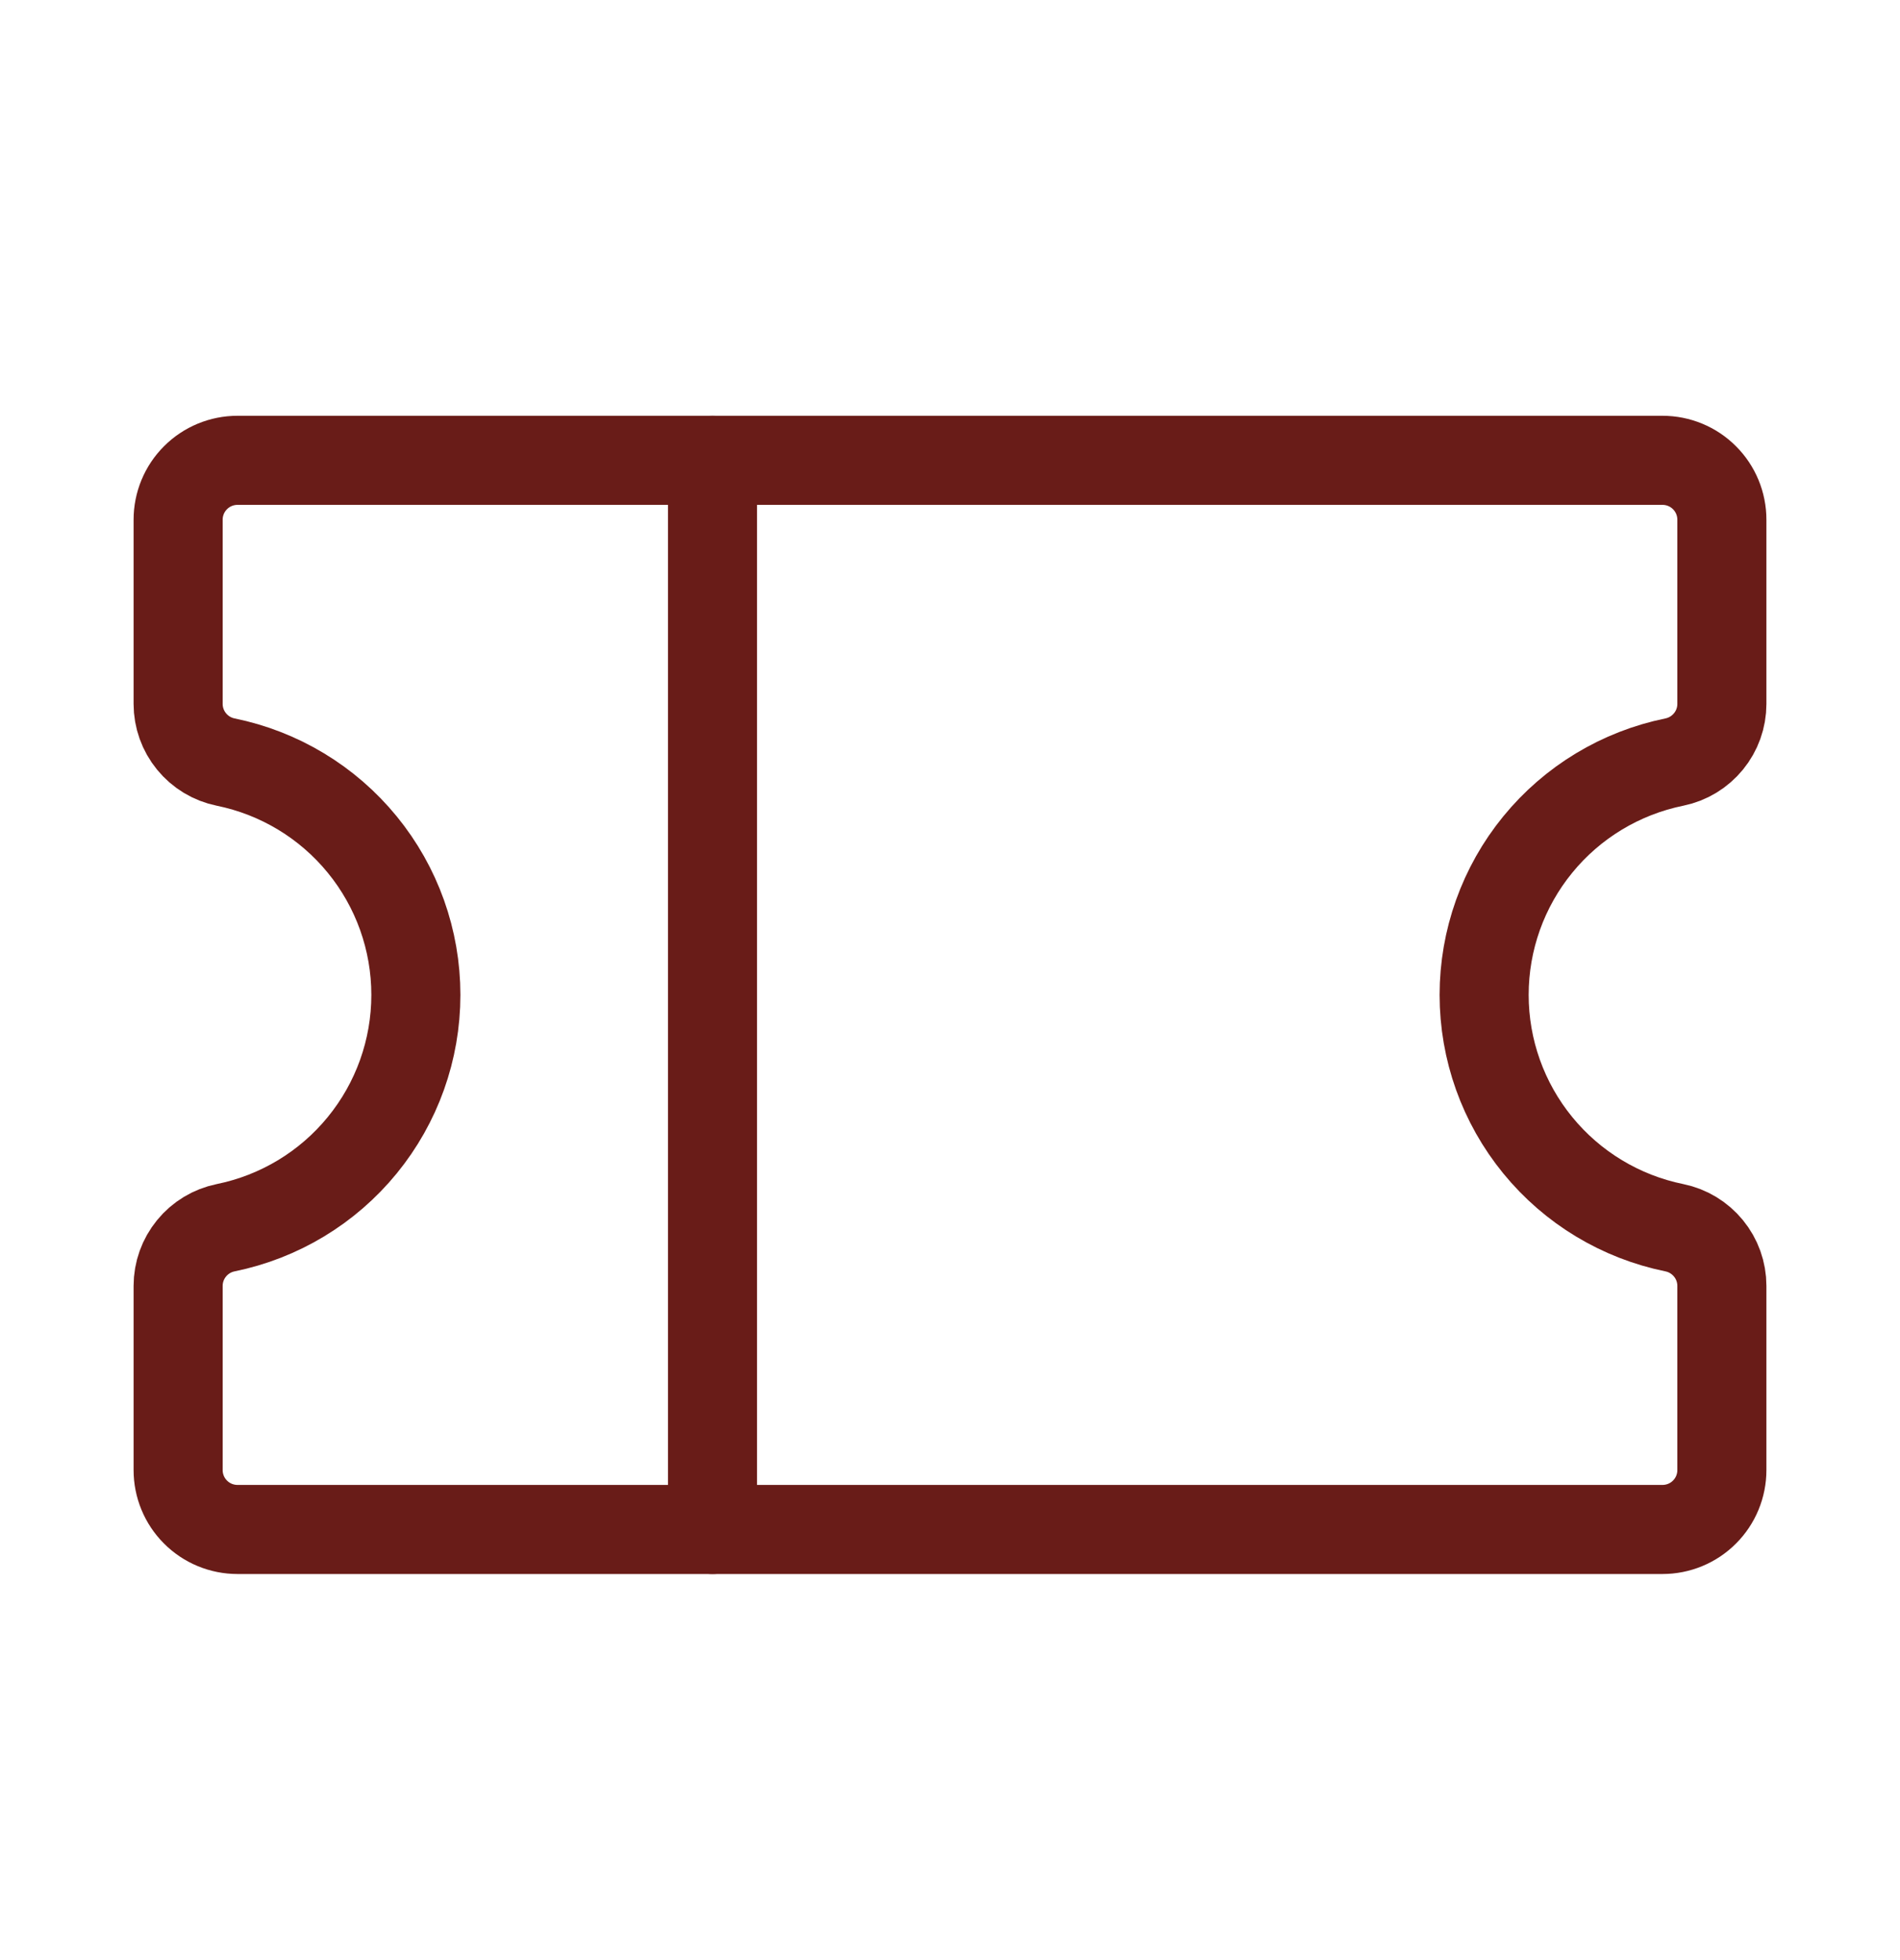 <svg width="32" height="33" viewBox="0 0 32 33" fill="none" xmlns="http://www.w3.org/2000/svg">
	<g clip-path="url(#clip0_36_348)">
		<path d="M12 7.75V25.75" stroke="#691C18" stroke-width="1.5" stroke-linecap="round" stroke-linejoin="round"/>
		<path d="M3 21.649C3 21.418 3.08 21.195 3.226 21.017C3.371 20.839 3.574 20.716 3.8 20.67C4.704 20.486 5.517 19.996 6.101 19.281C6.685 18.567 7.004 17.673 7.004 16.75C7.004 15.827 6.685 14.933 6.101 14.219C5.517 13.504 4.704 13.014 3.8 12.83C3.574 12.784 3.371 12.661 3.226 12.483C3.08 12.305 3 12.082 3 11.851V8.75C3 8.485 3.105 8.23 3.293 8.043C3.48 7.855 3.735 7.75 4 7.75H28C28.265 7.75 28.52 7.855 28.707 8.043C28.895 8.23 29 8.485 29 8.75V11.851C29 12.082 28.92 12.305 28.774 12.483C28.628 12.661 28.426 12.784 28.2 12.83C27.296 13.014 26.483 13.504 25.899 14.219C25.315 14.933 24.996 15.827 24.996 16.75C24.996 17.673 25.315 18.567 25.899 19.281C26.483 19.996 27.296 20.486 28.2 20.67C28.426 20.716 28.628 20.839 28.774 21.017C28.92 21.195 29 21.418 29 21.649V24.75C29 25.015 28.895 25.27 28.707 25.457C28.52 25.645 28.265 25.75 28 25.75H4C3.735 25.75 3.48 25.645 3.293 25.457C3.105 25.27 3 25.015 3 24.75V21.649Z"
			  stroke="#691C18" stroke-width="1.5" stroke-linecap="round" stroke-linejoin="round"/>
	</g>
	<defs>
		<clipPath id="clip0_36_348">
			<rect width="32" height="32" fill="white" transform="translate(0 0.75)"/>
		</clipPath>
	</defs>
</svg>

